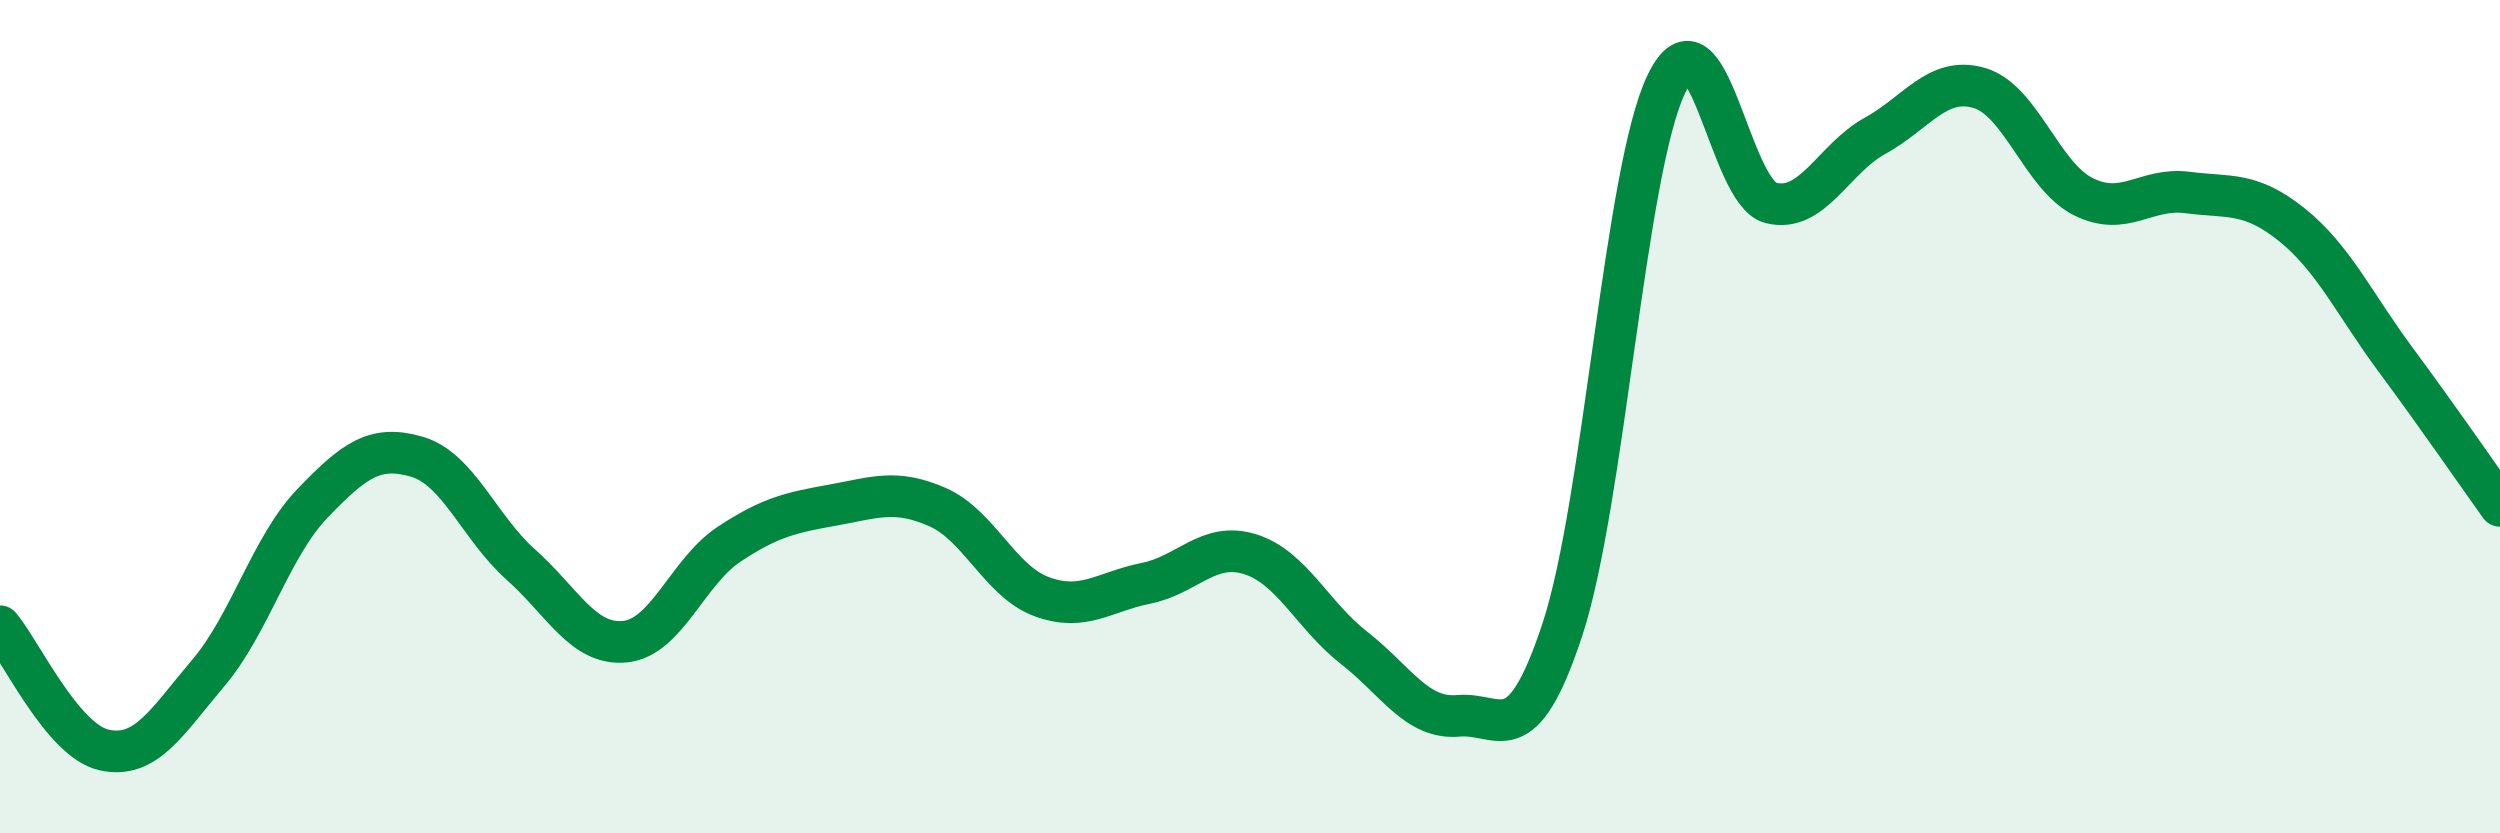 
    <svg width="60" height="20" viewBox="0 0 60 20" xmlns="http://www.w3.org/2000/svg">
      <path
        d="M 0,15.03 C 0.5,15.62 1.5,17.78 2.5,18 C 3.5,18.22 4,17.33 5,16.15 C 6,14.97 6.5,13.12 7.5,12.08 C 8.5,11.04 9,10.67 10,10.96 C 11,11.25 11.5,12.66 12.5,13.55 C 13.5,14.44 14,15.5 15,15.4 C 16,15.3 16.5,13.72 17.5,13.06 C 18.5,12.4 19,12.3 20,12.12 C 21,11.94 21.5,11.73 22.5,12.17 C 23.5,12.61 24,13.95 25,14.32 C 26,14.69 26.5,14.2 27.5,14 C 28.5,13.8 29,12.99 30,13.3 C 31,13.61 31.5,14.77 32.5,15.55 C 33.5,16.33 34,17.27 35,17.18 C 36,17.09 36.5,18.14 37.5,15.1 C 38.5,12.06 39,4.05 40,2 C 41,-0.05 41.5,4.62 42.5,4.87 C 43.5,5.12 44,3.81 45,3.26 C 46,2.71 46.5,1.82 47.5,2.11 C 48.5,2.4 49,4.22 50,4.72 C 51,5.22 51.5,4.49 52.5,4.62 C 53.5,4.75 54,4.59 55,5.39 C 56,6.19 56.5,7.29 57.5,8.64 C 58.5,9.99 59.5,11.44 60,12.14L60 20L0 20Z"
        fill="#008740"
        opacity="0.1"
        stroke-linecap="round"
        stroke-linejoin="round"
      />
      <path
        d="M 0,15.03 C 0.5,15.62 1.5,17.78 2.5,18 C 3.5,18.22 4,17.33 5,16.15 C 6,14.97 6.5,13.12 7.5,12.08 C 8.5,11.04 9,10.67 10,10.96 C 11,11.25 11.5,12.66 12.5,13.55 C 13.5,14.44 14,15.5 15,15.4 C 16,15.3 16.5,13.72 17.5,13.06 C 18.5,12.4 19,12.3 20,12.12 C 21,11.94 21.5,11.73 22.5,12.17 C 23.5,12.61 24,13.95 25,14.32 C 26,14.69 26.5,14.2 27.5,14 C 28.5,13.8 29,12.99 30,13.3 C 31,13.61 31.5,14.77 32.5,15.55 C 33.5,16.33 34,17.27 35,17.18 C 36,17.09 36.5,18.14 37.5,15.1 C 38.5,12.06 39,4.05 40,2 C 41,-0.05 41.5,4.62 42.5,4.87 C 43.5,5.12 44,3.81 45,3.26 C 46,2.71 46.5,1.82 47.5,2.11 C 48.5,2.4 49,4.22 50,4.72 C 51,5.22 51.5,4.49 52.5,4.62 C 53.5,4.75 54,4.59 55,5.39 C 56,6.19 56.5,7.29 57.5,8.64 C 58.5,9.99 59.5,11.44 60,12.14"
        stroke="#008740"
        stroke-width="1"
        fill="none"
        stroke-linecap="round"
        stroke-linejoin="round"
      />
    </svg>
  